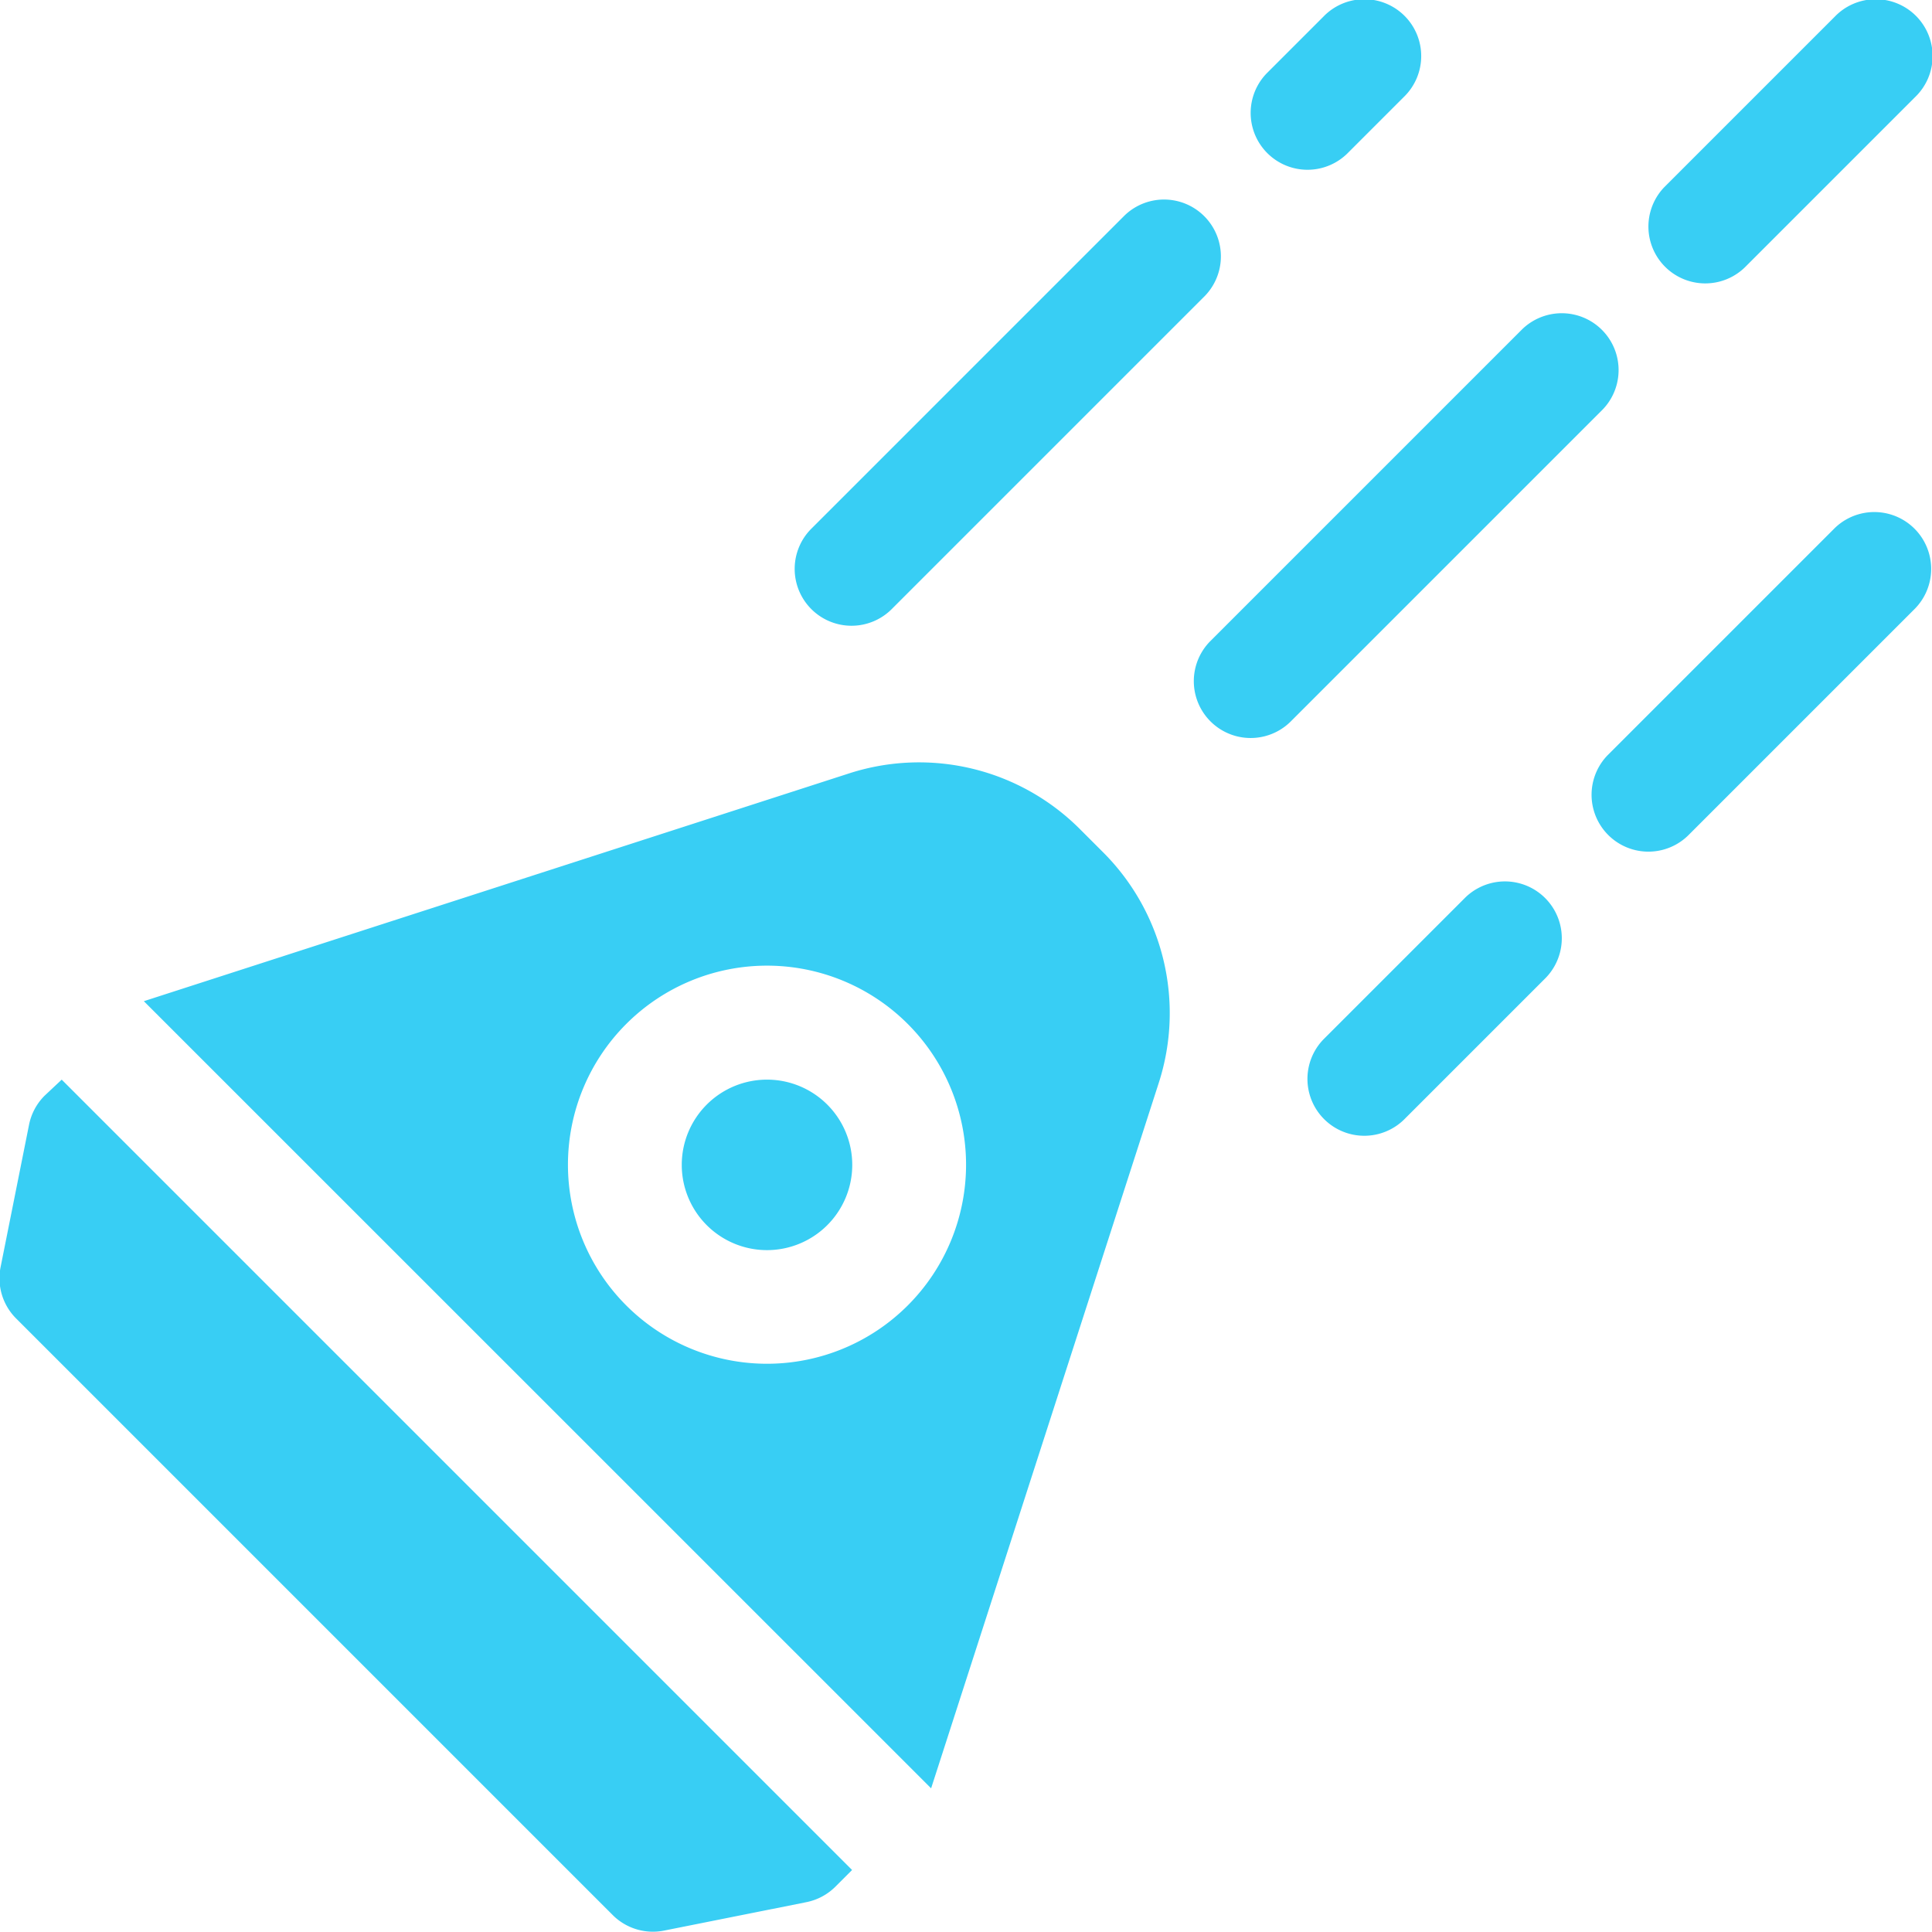 <?xml version="1.0" encoding="UTF-8"?>
<svg xmlns="http://www.w3.org/2000/svg" width="33" height="33" viewBox="0 0 33 33">
  <g transform="translate(0.001 0.001)">
    <g transform="translate(-0.001 -0.001)">
      <g transform="translate(0)">
        <path d="M417.053,674.44l13.5,13.5-.284.284a.971.971,0,0,1-.5.266l-2.427.485a.971.971,0,0,1-.877-.265l-10.191-10.191a.97.97,0,0,1-.265-.877l.485-2.426a.971.971,0,0,1,.265-.5Zm13.456-5.233a3.882,3.882,0,0,1,3.933.951l.4.4a3.883,3.883,0,0,1,.951,3.933l-3.89,12.054L418.456,673.1ZM429.1,679.293a3.4,3.4,0,1,0-3.4-3.4A3.4,3.4,0,0,0,429.1,679.293Zm0-1.941a1.456,1.456,0,1,1,1.456-1.456A1.456,1.456,0,0,1,429.1,677.352Zm8.936-9.02a.971.971,0,0,1-1.373-1.373L442,661.622a.971.971,0,0,1,1.373,1.373Zm7.765-7.765a.971.971,0,0,1-1.373-1.373l2.912-2.912a.971.971,0,1,1,1.373,1.373Zm-6.794-1.941a.971.971,0,0,1-1.373-1.373l.971-.971a.971.971,0,1,1,1.373,1.373Zm-7.765,7.765a.971.971,0,1,1-1.373-1.373l5.338-5.338a.971.971,0,0,1,1.373,1.373Zm13.588,3.882a.971.971,0,0,1-1.373-1.373l3.882-3.882a.971.971,0,0,1,1.373,1.373Zm-4.853,4.853a.971.971,0,0,1-1.373-1.373l2.426-2.426a.971.971,0,0,1,1.373,1.373Z" transform="translate(-415.999 -655.999)" fill="#38cef4"></path>
      </g>
    </g>
  </g>
</svg>
